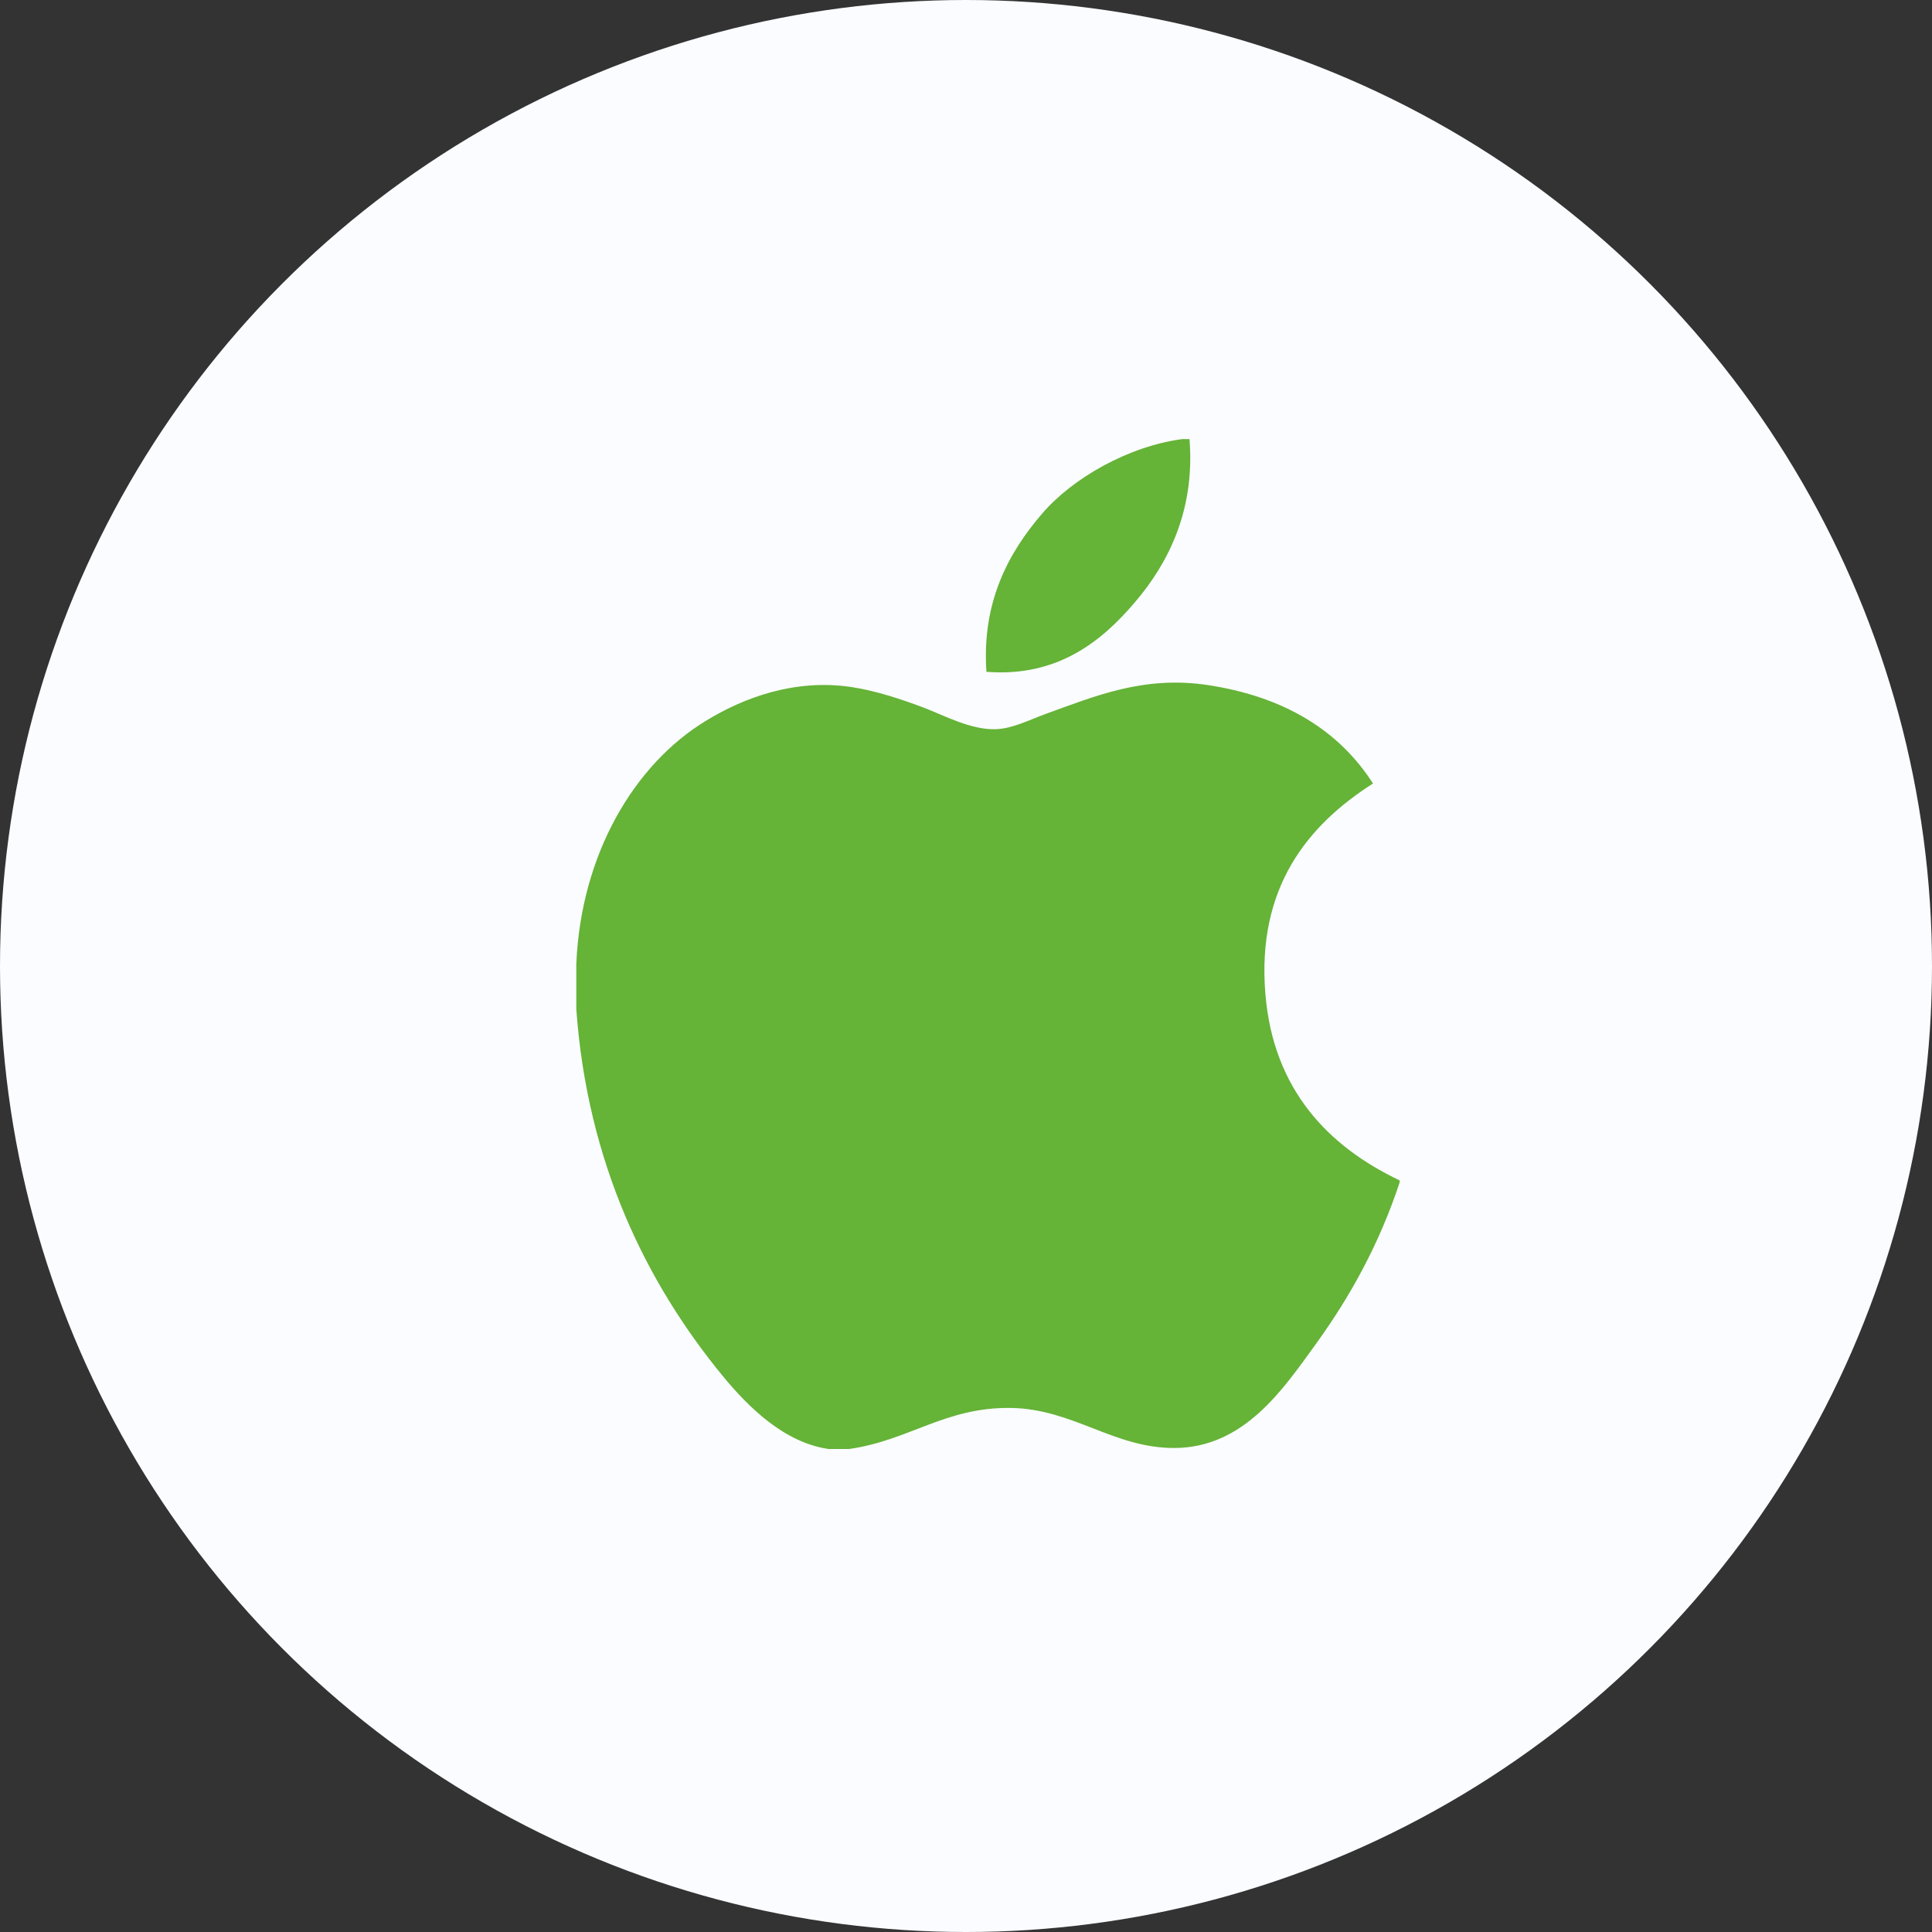 <?xml version="1.0" encoding="UTF-8"?> <svg xmlns="http://www.w3.org/2000/svg" width="44" height="44" viewBox="0 0 44 44" fill="none"><rect x="0" y="0" width="44" height="44" fill="#333333" stroke="none"/><circle cx="22" cy="22" r="22" fill="#FAFCFF"></circle><g clip-path="url(#clip0_109_2787)"><path d="M26.926 10H27.09C27.221 11.622 26.602 12.834 25.85 13.712C25.111 14.583 24.1 15.429 22.465 15.3C22.356 13.701 22.976 12.579 23.728 11.704C24.424 10.888 25.702 10.162 26.926 10ZM31.876 26.883V26.928C31.416 28.32 30.761 29.513 29.961 30.619C29.231 31.624 28.336 32.977 26.738 32.977C25.358 32.977 24.441 32.089 23.026 32.065C21.529 32.041 20.706 32.807 19.337 33H18.871C17.866 32.855 17.055 32.059 16.464 31.342C14.722 29.223 13.376 26.486 13.125 22.983V21.954C13.231 19.447 14.449 17.409 16.068 16.421C16.922 15.896 18.097 15.449 19.405 15.649C19.965 15.736 20.538 15.928 21.04 16.117C21.516 16.3 22.111 16.624 22.674 16.607C23.056 16.596 23.436 16.397 23.821 16.257C24.948 15.85 26.053 15.383 27.509 15.602C29.259 15.867 30.502 16.645 31.269 17.844C29.788 18.787 28.618 20.207 28.818 22.632C28.996 24.834 30.276 26.123 31.876 26.883Z" fill="#65B337"></path></g><defs><clipPath id="clip0_109_2787"><rect width="23" height="23" fill="white" transform="translate(11 10)"></rect></clipPath></defs></svg> 